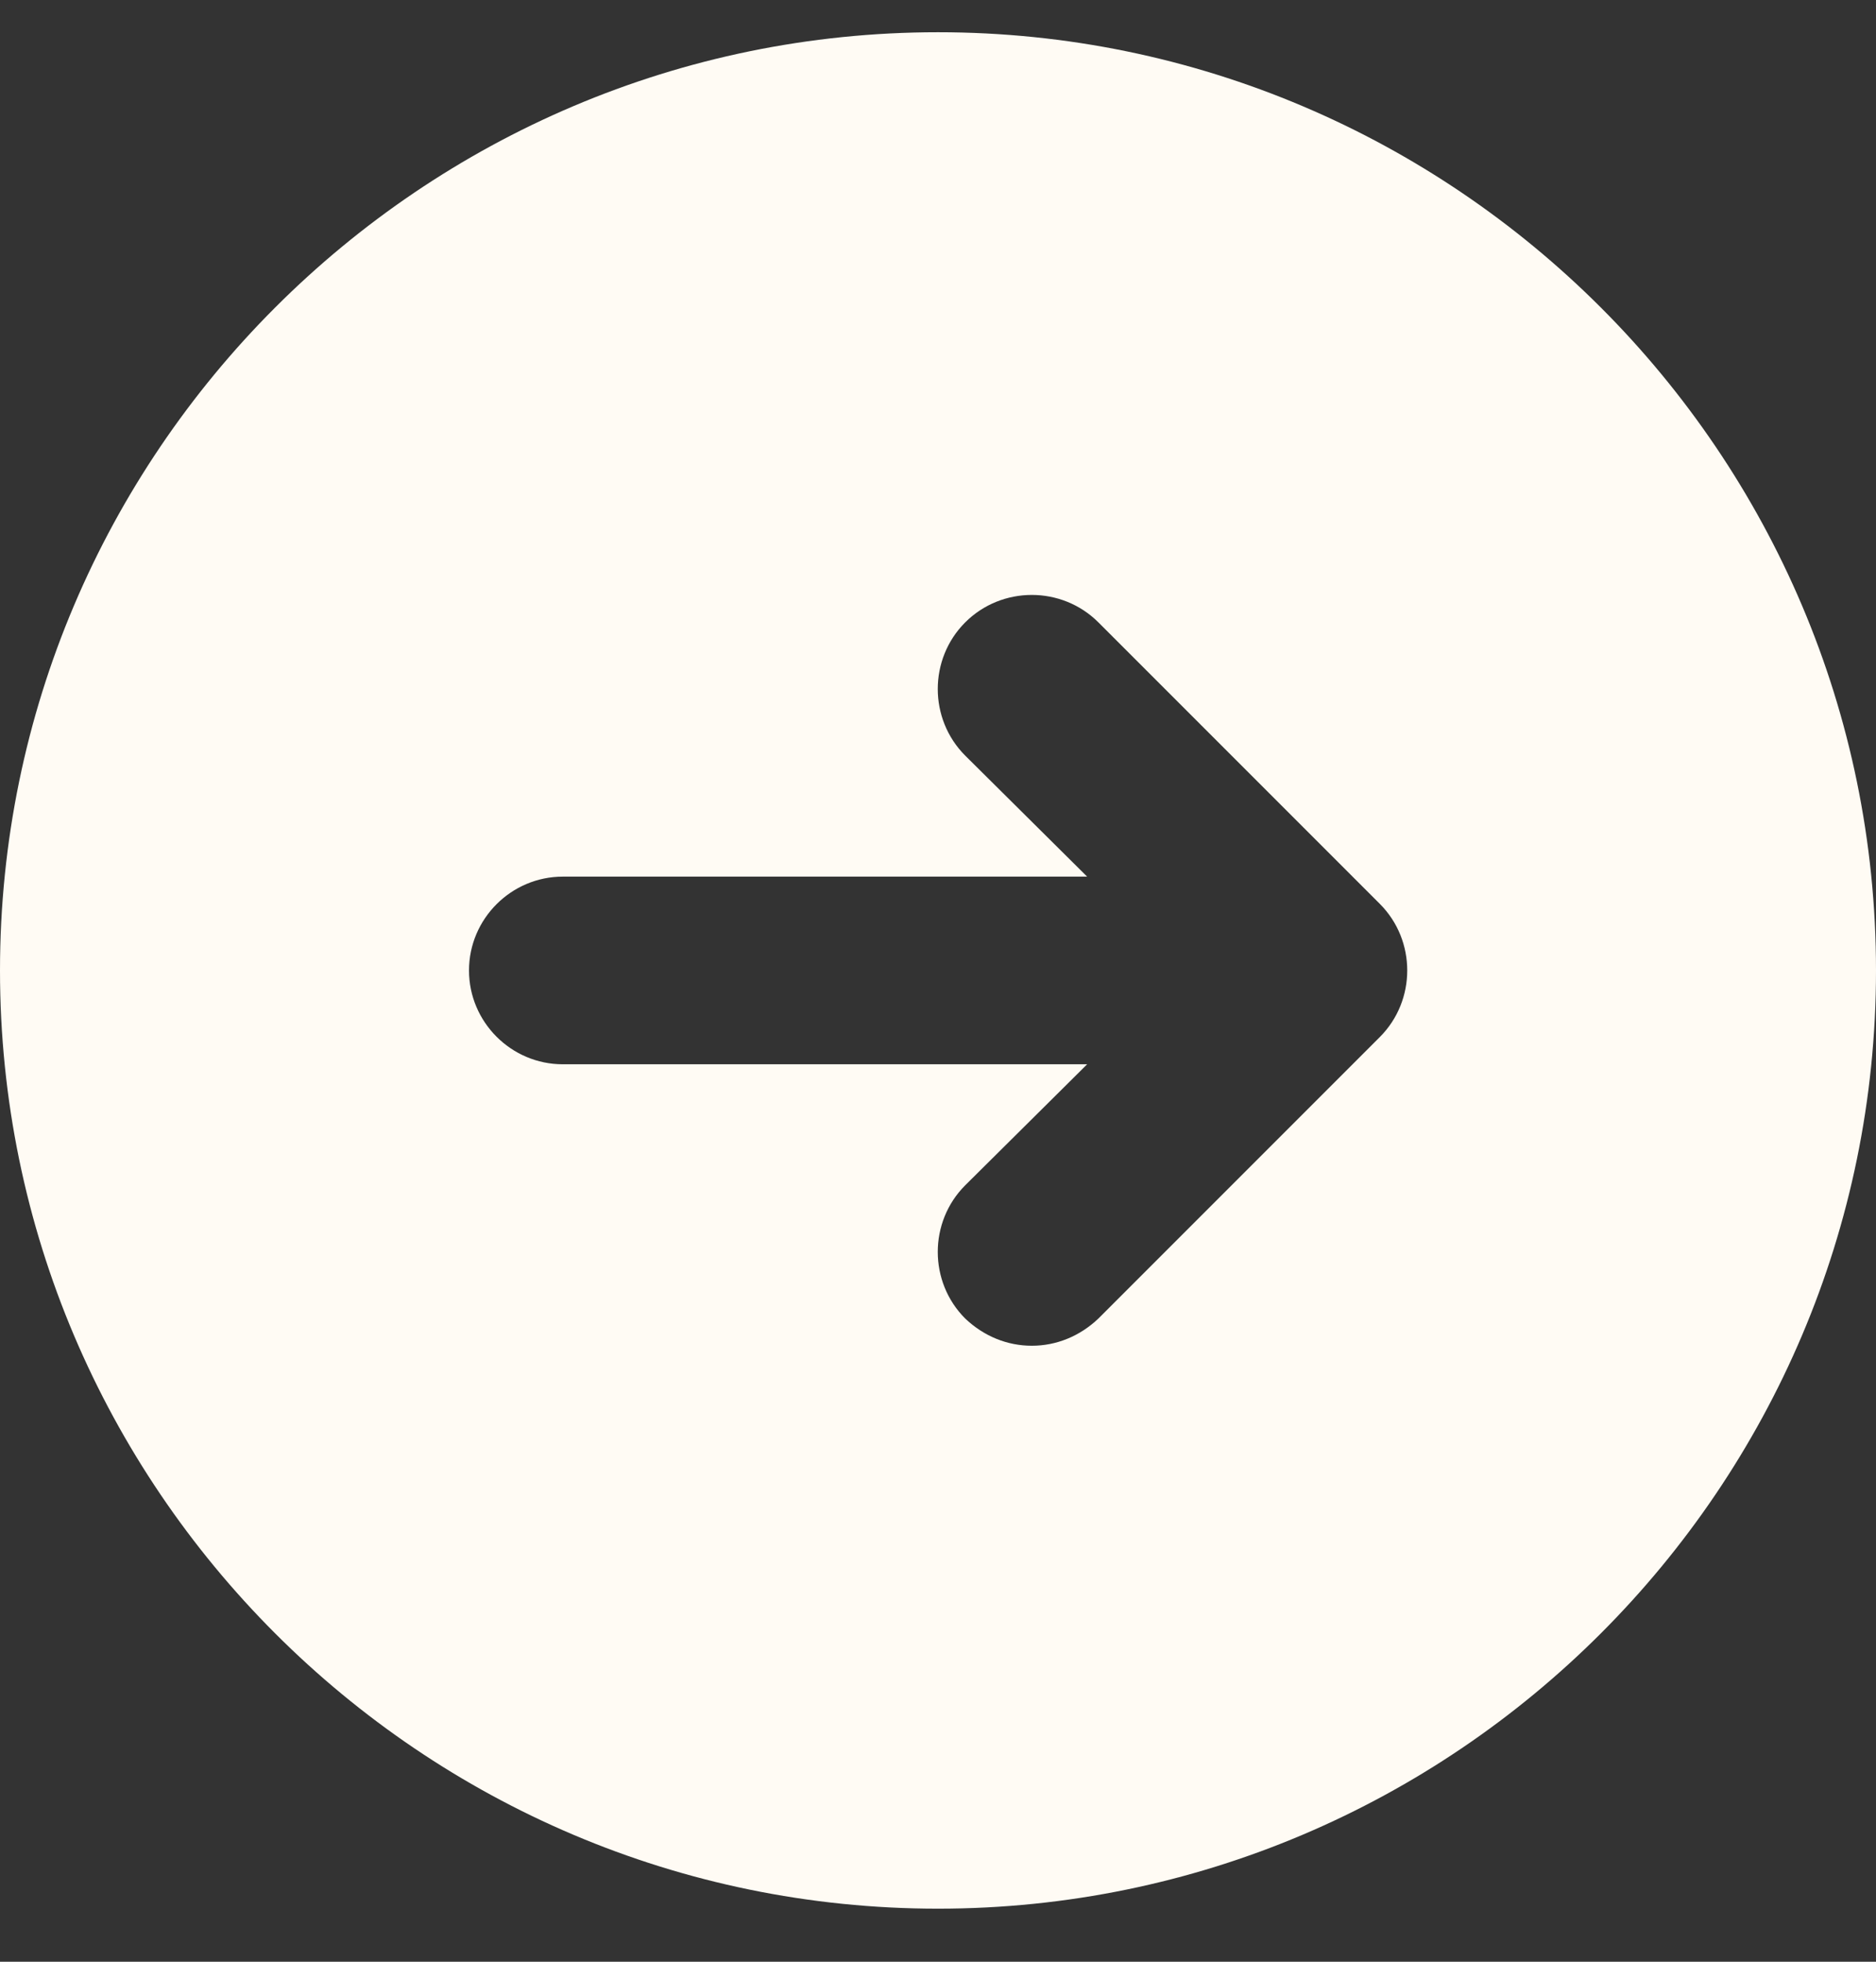<?xml version="1.0" encoding="UTF-8"?> <svg xmlns="http://www.w3.org/2000/svg" width="22" height="23" viewBox="0 0 22 23" fill="none"><rect x="0" y="0" width="22" height="23" fill="#333333" stroke="none"/><g clip-path="url(#clip0_427_5930)"><path d="M11 0.378C4.939 0.378 0 5.317 0 11.378C0 17.439 4.939 22.378 11 22.378C17.061 22.378 22 17.439 22 11.378C22 5.317 17.061 0.378 11 0.378ZM16.181 12.159L12.881 15.459C12.661 15.668 12.386 15.778 12.1 15.778C11.814 15.778 11.539 15.668 11.319 15.459C10.89 15.03 10.89 14.326 11.319 13.897L12.749 12.478H6.6C5.995 12.478 5.5 11.983 5.5 11.378C5.5 10.773 5.995 10.278 6.6 10.278H12.749L11.319 8.859C10.89 8.43 10.89 7.726 11.319 7.297C11.748 6.868 12.452 6.868 12.881 7.297L16.181 10.597C16.61 11.026 16.61 11.73 16.181 12.159Z" fill="#FFFBF4"></path></g><defs><clipPath id="clip0_427_5930"><rect width="22" height="22" fill="white" transform="translate(0 0.378)"></rect></clipPath></defs></svg> 